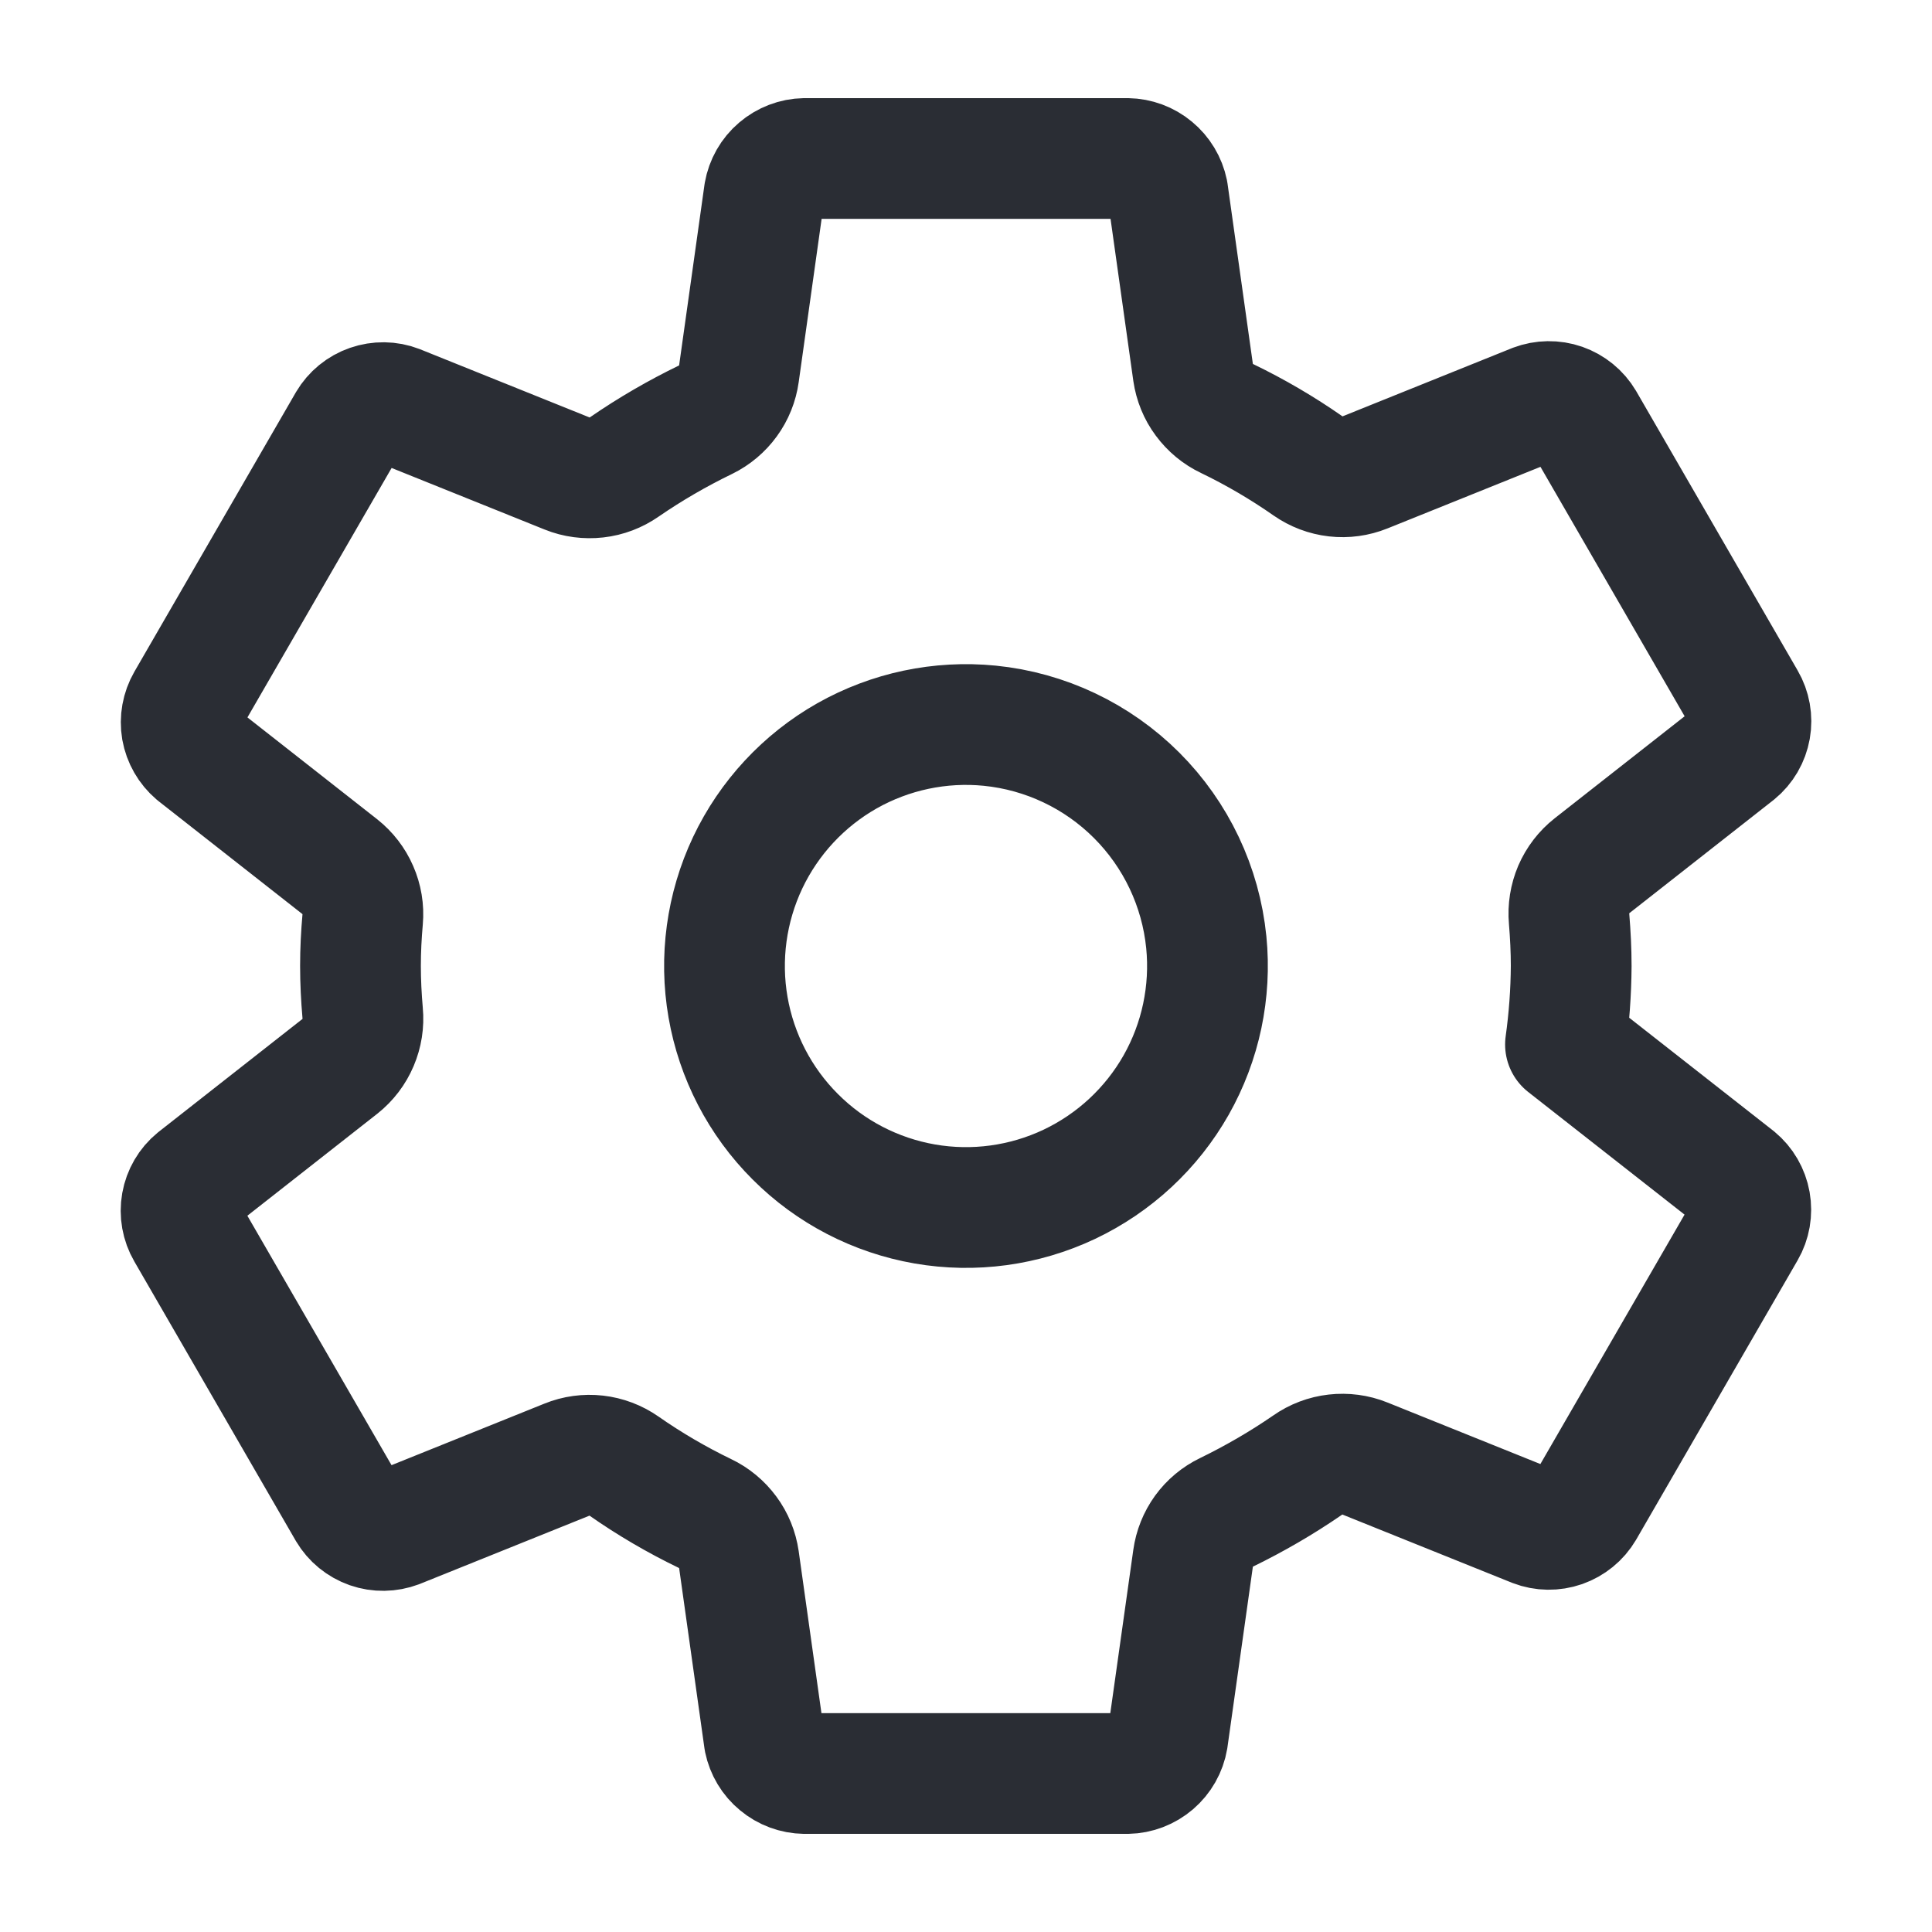 <svg width="24" height="24" viewBox="0 0 24 24" fill="none" xmlns="http://www.w3.org/2000/svg">
<g clip-path="url(#clip0_520_13188)">
<path d="M12.295 9.015C11.679 8.954 11.06 9.085 10.522 9.389C9.984 9.694 9.553 10.158 9.288 10.717C9.024 11.276 8.938 11.903 9.044 12.513C9.15 13.122 9.441 13.684 9.879 14.121C10.316 14.559 10.878 14.85 11.487 14.956C12.097 15.062 12.724 14.976 13.283 14.712C13.842 14.447 14.306 14.016 14.611 13.478C14.915 12.94 15.046 12.321 14.985 11.705C14.916 11.015 14.61 10.37 14.12 9.88C13.63 9.39 12.985 9.084 12.295 9.015ZM19.518 12C19.516 12.326 19.492 12.652 19.447 12.975L21.566 14.637C21.658 14.713 21.72 14.82 21.741 14.938C21.762 15.056 21.741 15.178 21.681 15.281L19.676 18.75C19.615 18.853 19.52 18.93 19.407 18.97C19.294 19.009 19.171 19.008 19.06 18.965L16.955 18.118C16.839 18.071 16.713 18.055 16.589 18.069C16.465 18.083 16.346 18.128 16.244 18.2C15.923 18.421 15.585 18.617 15.234 18.788C15.124 18.841 15.028 18.921 14.956 19.02C14.884 19.12 14.838 19.235 14.821 19.357L14.505 21.601C14.485 21.72 14.423 21.828 14.332 21.906C14.241 21.984 14.125 22.029 14.005 22.031H9.995C9.877 22.029 9.763 21.987 9.672 21.911C9.58 21.836 9.518 21.731 9.494 21.616L9.179 19.374C9.161 19.251 9.114 19.134 9.04 19.035C8.966 18.935 8.869 18.854 8.757 18.801C8.407 18.632 8.07 18.435 7.751 18.212C7.649 18.141 7.531 18.096 7.407 18.082C7.284 18.068 7.158 18.085 7.043 18.132L4.939 18.979C4.827 19.021 4.704 19.023 4.592 18.984C4.479 18.944 4.384 18.867 4.323 18.764L2.318 15.295C2.258 15.192 2.236 15.07 2.257 14.952C2.278 14.834 2.34 14.727 2.433 14.651L4.224 13.245C4.322 13.167 4.399 13.066 4.448 12.95C4.497 12.835 4.517 12.709 4.505 12.585C4.488 12.389 4.478 12.194 4.478 11.999C4.478 11.803 4.488 11.611 4.505 11.42C4.516 11.296 4.495 11.171 4.445 11.057C4.396 10.943 4.318 10.843 4.221 10.766L2.43 9.36C2.34 9.283 2.279 9.177 2.258 9.06C2.238 8.942 2.26 8.822 2.319 8.719L4.324 5.25C4.385 5.147 4.48 5.069 4.593 5.03C4.706 4.991 4.829 4.992 4.94 5.035L7.045 5.882C7.161 5.929 7.287 5.945 7.411 5.931C7.535 5.917 7.653 5.872 7.756 5.8C8.077 5.579 8.415 5.383 8.766 5.213C8.876 5.159 8.971 5.079 9.043 4.98C9.116 4.88 9.162 4.765 9.179 4.643L9.494 2.399C9.515 2.28 9.576 2.172 9.668 2.094C9.759 2.016 9.875 1.971 9.995 1.969H14.005C14.123 1.971 14.237 2.013 14.328 2.089C14.419 2.164 14.482 2.269 14.506 2.385L14.821 4.626C14.839 4.749 14.886 4.866 14.96 4.965C15.034 5.065 15.131 5.146 15.243 5.199C15.593 5.368 15.93 5.565 16.249 5.788C16.351 5.859 16.469 5.904 16.593 5.918C16.716 5.932 16.841 5.915 16.957 5.868L19.061 5.021C19.173 4.979 19.296 4.977 19.408 5.016C19.521 5.056 19.616 5.133 19.677 5.236L21.682 8.705C21.742 8.808 21.764 8.93 21.743 9.048C21.722 9.166 21.66 9.273 21.567 9.349L19.776 10.755C19.677 10.833 19.6 10.934 19.55 11.049C19.501 11.165 19.481 11.29 19.492 11.415C19.508 11.61 19.518 11.805 19.518 12Z" stroke="#2A2D34" stroke-width="1.5" stroke-linecap="round" stroke-linejoin="round"/>
</g>
<defs>
<clipPath id="clip0_520_13188">
<rect width="24" height="24" fill="white"/>
</clipPath>
</defs>
</svg>
